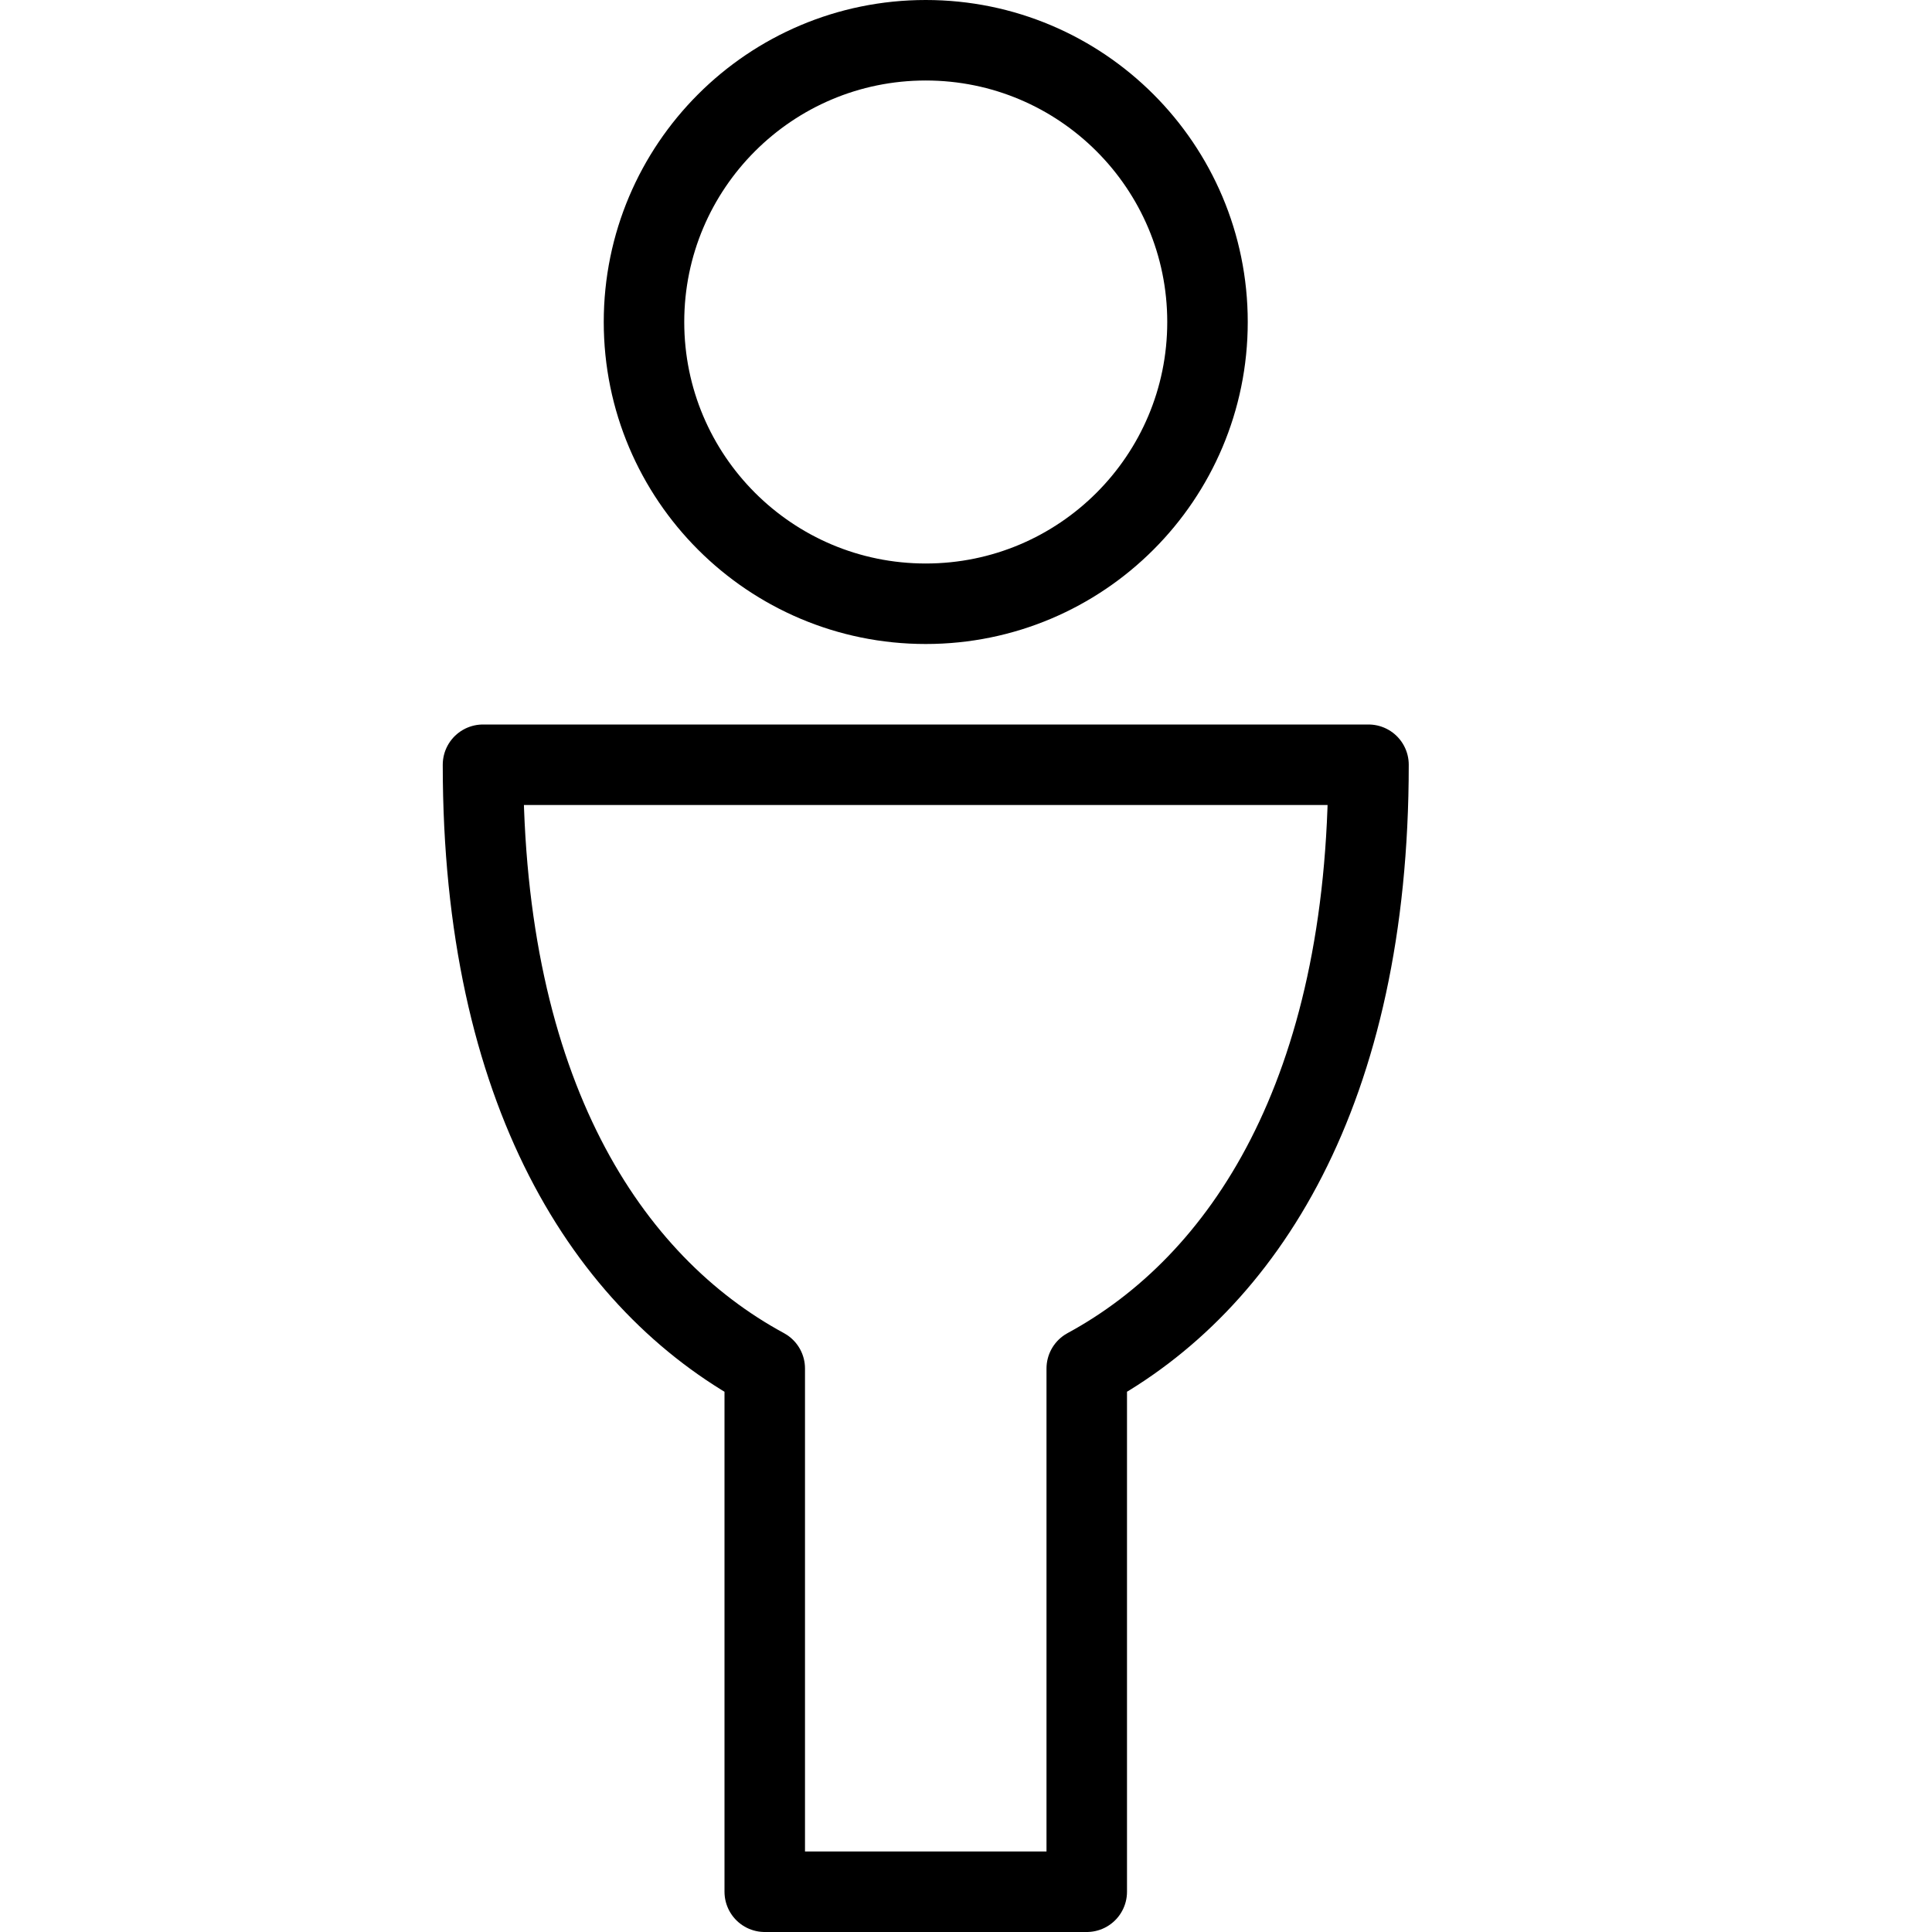 <svg xmlns="http://www.w3.org/2000/svg" viewBox="7743 3127 24 24">
  <defs>
    <style>
      .cls-1, .cls-2 {
        fill: none;
      }

      .cls-1 {
        stroke: #000;
        stroke-linejoin: round;
        stroke-miterlimit: 10;
      }
    </style>
  </defs>
  <g id="male" transform="translate(7743 3127)">
    <g id="Outline_Icons_1_">
      <g id="Outline_Icons">
        <g id="Group_306" data-name="Group 306">
          <circle id="Ellipse_86" data-name="Ellipse 86" class="cls-1" cx="3.5" cy="3.5" r="3.5" transform="translate(8 0.5)"/>
          <path id="Path_349" data-name="Path 349" class="cls-1" d="M17,9.5H6c0,4.069,1.547,6.442,3.5,7.5v6.5h4V17C15.451,15.942,17,13.569,17,9.5Z"/>
        </g>
      </g>
    </g>
    <g id="Invisible_Shape">
      <rect id="Rectangle_164" data-name="Rectangle 164" class="cls-2" width="24" height="24"/>
    </g>
  </g>
</svg>

